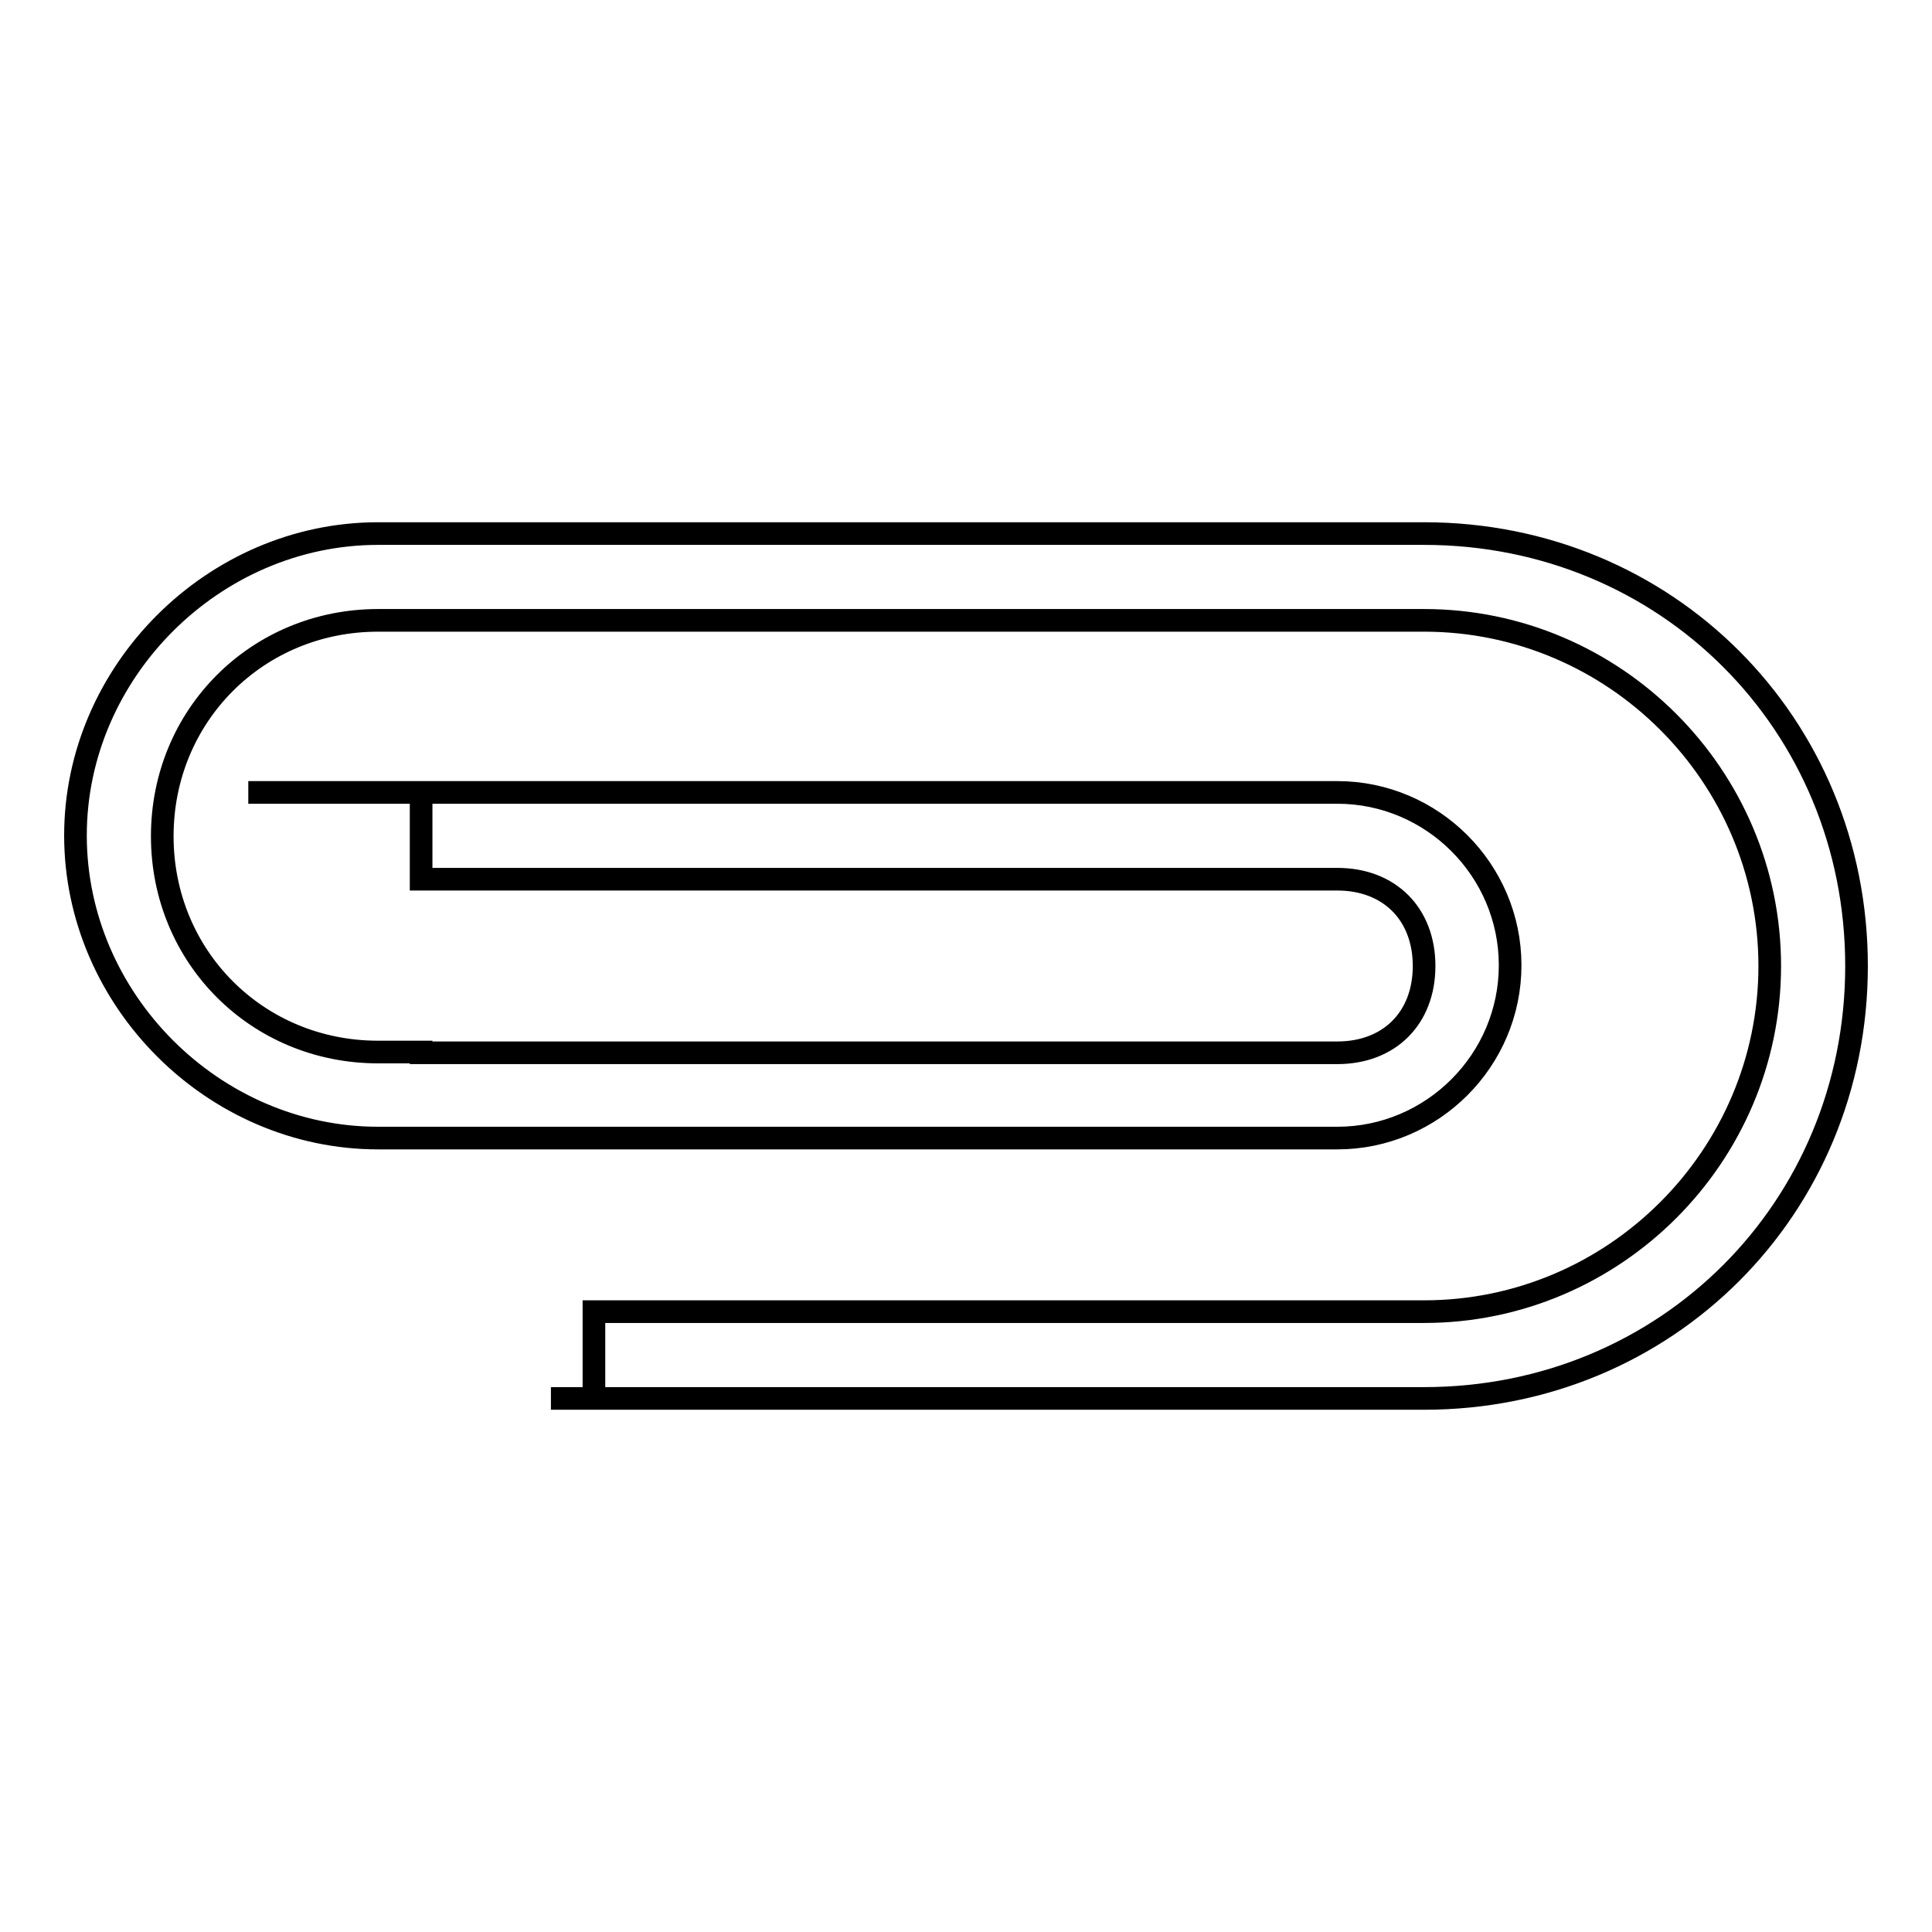 <?xml version="1.0" encoding="utf-8"?>
<!-- Svg Vector Icons : http://www.onlinewebfonts.com/icon -->
<!DOCTYPE svg PUBLIC "-//W3C//DTD SVG 1.1//EN" "http://www.w3.org/Graphics/SVG/1.1/DTD/svg11.dtd">
<svg version="1.1" xmlns="http://www.w3.org/2000/svg" xmlns:xlink="http://www.w3.org/1999/xlink" x="0px" y="0px" viewBox="0 0 256 256" enable-background="new 0 0 256 256" xml:space="preserve">
<g> <path stroke-width="3" fill-opacity="0" stroke="#000000"  d="M55.8,139.5h121.4c6.9,0,11.5-4.6,11.5-11.5c0-6.9-4.6-11.5-11.5-11.5H55.8v-11.5H32.9h144.3 c12.6,0,22.9,10.3,22.9,22.9c0,12.6-10.3,22.9-22.9,22.9H50.1c-21.8,0-40.1-18.3-40.1-40.1C10,89,28.3,70.7,50.1,70.7h138.6 c32.1,0,57.3,25.2,57.3,57.3s-25.2,57.3-57.3,57.3H73h5.7v-11.5h110c25.2,0,45.8-20.6,45.8-45.8c0-25.2-20.6-45.8-45.8-45.8H50.1 c-16,0-28.6,12.6-28.6,28.6c0,16,12.6,28.6,28.6,28.6H55.8z"/></g>
</svg>